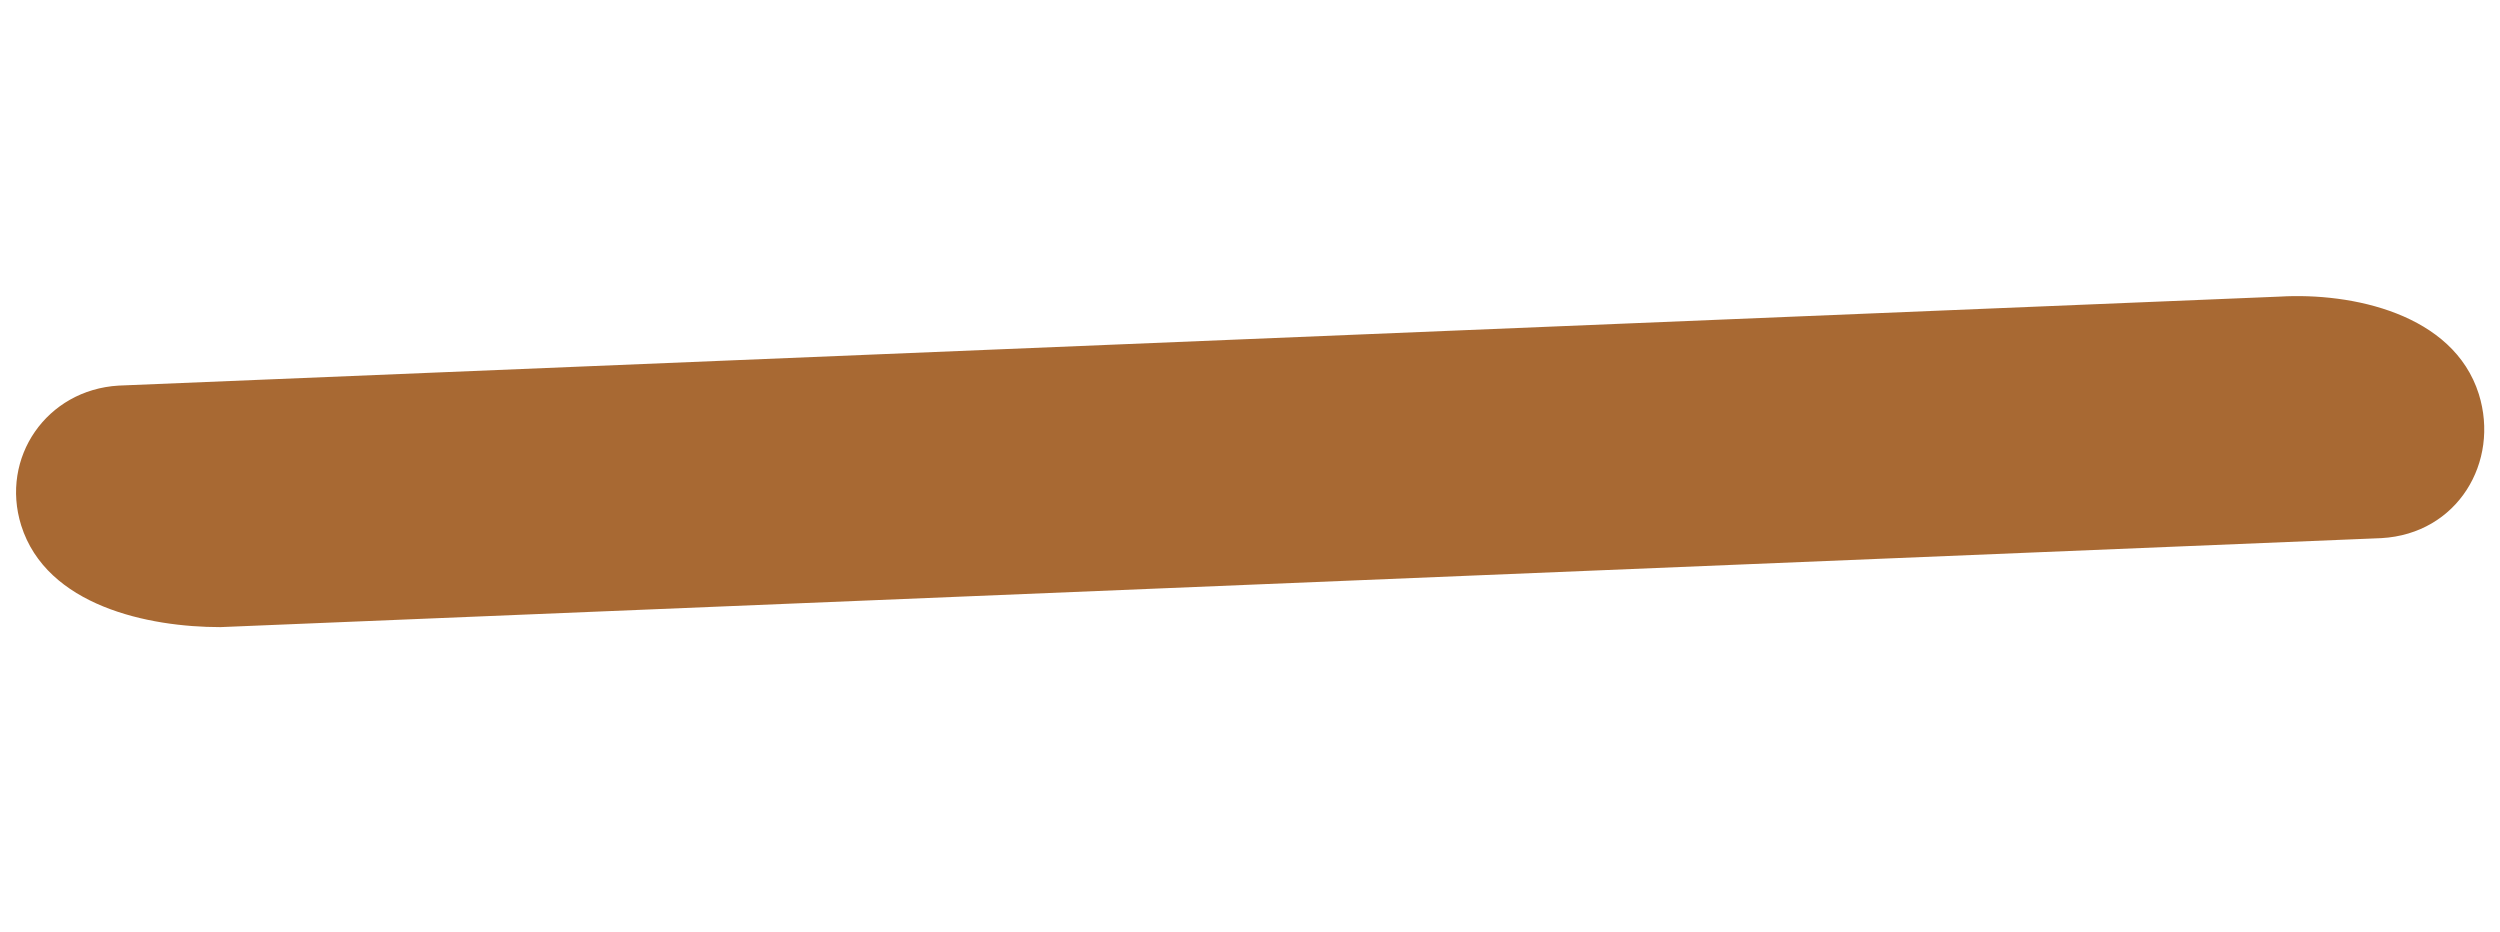 <?xml version="1.0" encoding="utf-8"?>
<!-- Generator: Adobe Illustrator 21.1.0, SVG Export Plug-In . SVG Version: 6.00 Build 0)  -->
<svg version="1.1" id="Capa_1" xmlns="http://www.w3.org/2000/svg" xmlns:xlink="http://www.w3.org/1999/xlink" x="0px" y="0px"
	 viewBox="0 0 59 22" style="enable-background:new 0 0 59 22;" xml:space="preserve">
<style type="text/css">
	.st0{fill:#A86933;}
</style>
<g>
	<g>
		<path class="st0" d="M5.2,14.8c17-0.7,34-1.4,51-2.1c1.8-0.1,2.8-1.8,2.3-3.4c-0.6-1.9-3-2.4-4.7-2.3c-17,0.7-34,1.4-51,2.1
			C1.1,9.2,0,10.8,0.5,12.4C1.1,14.3,3.5,14.8,5.2,14.8L5.2,14.8z"/>
	</g>
</g>
</svg>
